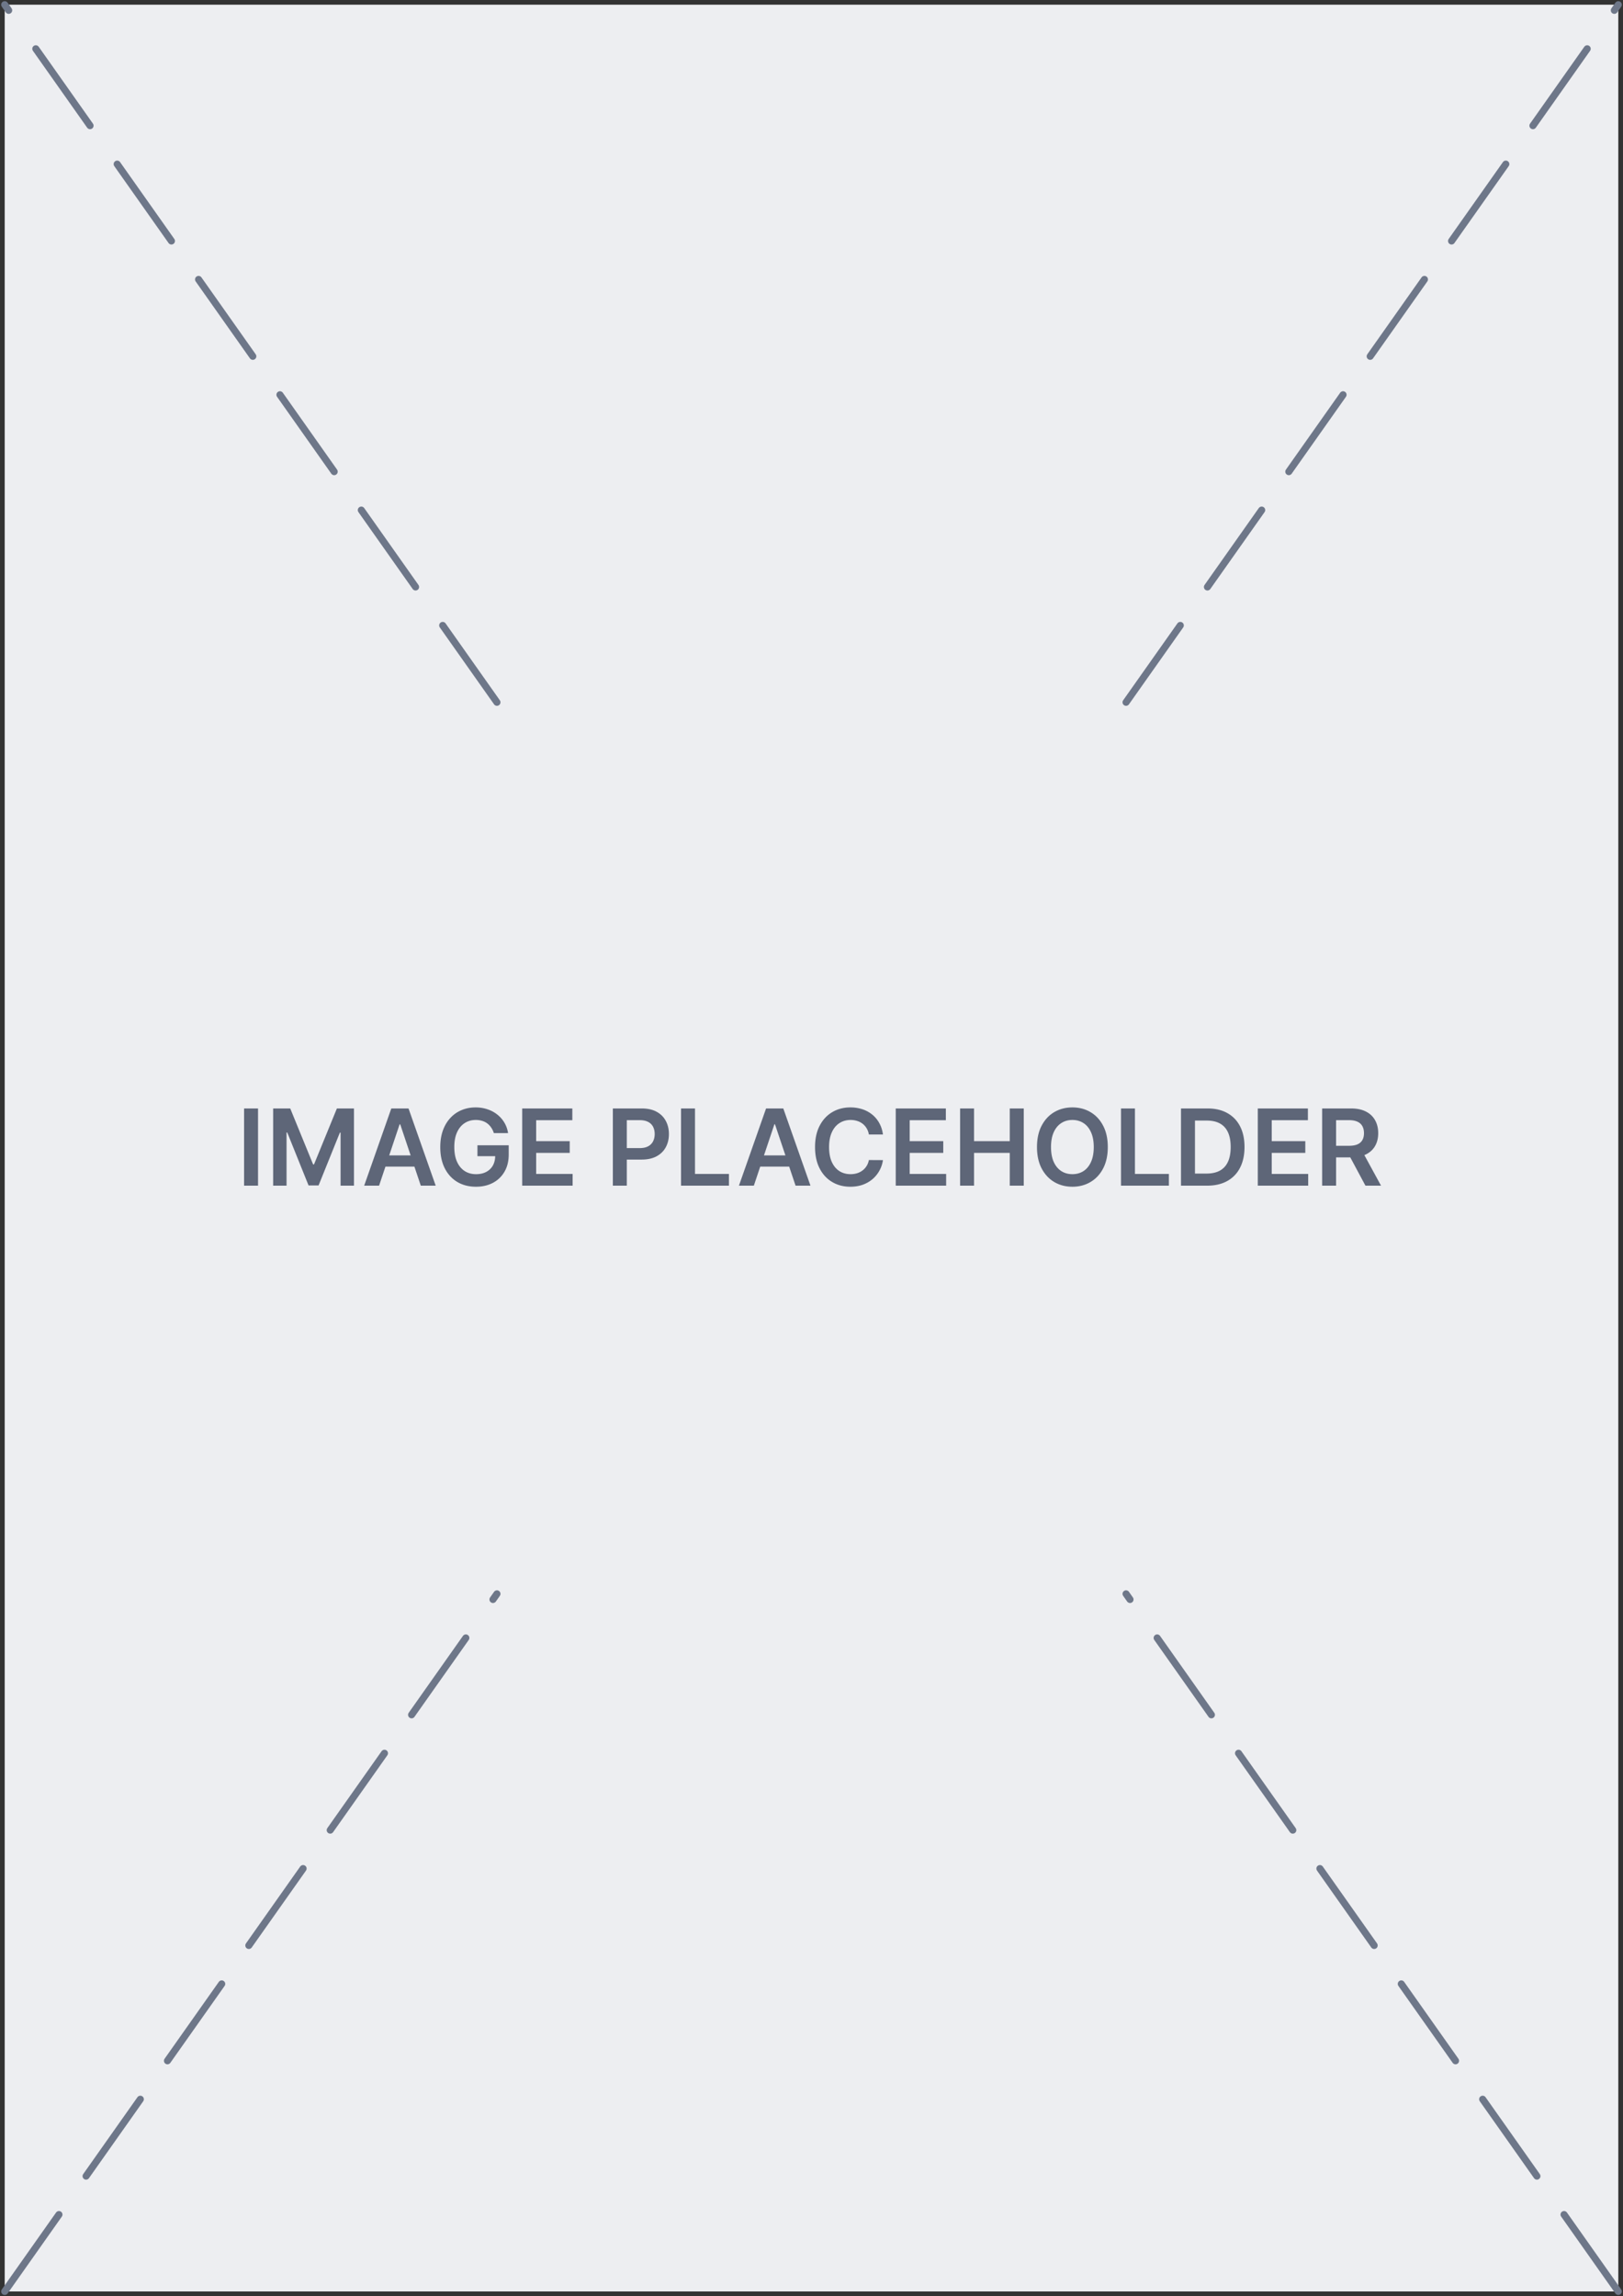 <?xml version="1.0" encoding="UTF-8"?> <svg xmlns="http://www.w3.org/2000/svg" width="345" height="488" viewBox="0 0 345 488" fill="none"><rect x="0" y="0" width="345" height="488" fill="#333333" stroke="none"/><path d="M1 1h343v486H1z" fill="#EDEEF1"></path><path d="M54.851 235.582v16.408h-2.967v-16.408zm3.213 0h3.631l4.863 11.89h.192l4.863-11.89h3.631v16.408h-2.847v-11.272h-.152l-4.527 11.224H65.59l-4.527-11.248h-.151v11.296h-2.848zm22.515 16.408h-3.167l5.766-16.408h3.663l5.775 16.408h-3.167l-4.375-13.043h-.128zm.104-6.433h8.638v2.387h-8.638zm24.294-4.735a4.2 4.2 0 0 0-.552-1.162 3.6 3.6 0 0 0-.832-.889 3.4 3.4 0 0 0-1.103-.553 4.6 4.6 0 0 0-1.36-.192q-1.32 0-2.352.665t-1.623 1.955q-.584 1.282-.584 3.124 0 1.859.584 3.149t1.623 1.963q1.04.665 2.416.665 1.247 0 2.159-.481a3.4 3.4 0 0 0 1.416-1.362q.496-.89.496-2.083l.672.104h-4.447v-2.323h6.646v1.971q0 2.106-.896 3.645a6.1 6.1 0 0 1-2.463 2.371q-1.568.826-3.599.826-2.264 0-3.975-1.018-1.704-1.025-2.663-2.908-.952-1.891-.952-4.487 0-1.986.56-3.549.567-1.562 1.583-2.652a6.7 6.7 0 0 1 2.384-1.666q1.367-.577 2.975-.577 1.359 0 2.535.401 1.176.392 2.088 1.121a6.2 6.2 0 0 1 1.511 1.731q.593 1.001.776 2.211zm6.028 11.168v-16.408h10.654v2.492h-7.686v4.455h7.134v2.491h-7.134v4.479h7.75v2.491zm19.268 0v-16.408h6.142q1.888 0 3.168.705 1.287.705 1.943 1.939.664 1.226.664 2.788 0 1.579-.664 2.804-.664 1.227-1.959 1.931-1.296.697-3.192.697h-4.071v-2.443h3.671q1.104 0 1.808-.385a2.43 2.43 0 0 0 1.04-1.057q.344-.674.344-1.547t-.344-1.538a2.33 2.33 0 0 0-1.048-1.033q-.703-.377-1.816-.377h-2.719v13.924zm14.494 0v-16.408h2.968v13.917h7.214v2.491zm15.477 0h-3.168l5.767-16.408h3.663l5.775 16.408h-3.168l-4.374-13.043h-.128zm.104-6.433h8.638v2.387h-8.638zm27.341-4.439h-2.991a3.8 3.8 0 0 0-.472-1.305 3.5 3.5 0 0 0-.856-.978 3.6 3.6 0 0 0-1.168-.601 4.5 4.5 0 0 0-1.399-.208q-1.336 0-2.368.673-1.032.665-1.615 1.955-.584 1.282-.584 3.132 0 1.883.584 3.173.592 1.282 1.615 1.939 1.032.648 2.36.649.736 0 1.375-.193a3.8 3.8 0 0 0 1.16-.584q.52-.385.872-.946.36-.56.496-1.282l2.991.016a6.5 6.5 0 0 1-.728 2.196 6.5 6.5 0 0 1-1.447 1.81 6.7 6.7 0 0 1-2.096 1.218q-1.2.432-2.663.433-2.16 0-3.855-1.002-1.696-1.001-2.672-2.892-.975-1.891-.976-4.535 0-2.652.984-4.534.984-1.892 2.68-2.892 1.695-1.002 3.839-1.002a8.1 8.1 0 0 1 2.543.385 6.5 6.5 0 0 1 2.096 1.129 6 6 0 0 1 1.511 1.811q.6 1.065.784 2.435m2.717 10.872v-16.408h10.654v2.492h-7.686v4.455h7.134v2.491h-7.134v4.479h7.75v2.491zm13.681 0v-16.408h2.967v6.947h7.591v-6.947h2.975v16.408h-2.975v-6.97h-7.591v6.97zm31.396-8.204q0 2.652-.991 4.543-.984 1.883-2.688 2.884-1.695 1.002-3.847 1.002-2.151 0-3.855-1.002-1.695-1.01-2.687-2.892-.984-1.891-.984-4.535 0-2.652.984-4.534.992-1.892 2.687-2.892 1.704-1.002 3.855-1.002 2.152 0 3.847 1.002 1.704 1 2.688 2.892.991 1.882.991 4.534m-2.983 0q0-1.867-.584-3.148-.576-1.29-1.599-1.947-1.024-.665-2.36-.665t-2.359.665q-1.024.657-1.608 1.947-.576 1.282-.576 3.148t.576 3.157q.584 1.282 1.608 1.947 1.024.657 2.359.657 1.336 0 2.36-.657 1.023-.665 1.599-1.947.584-1.29.584-3.157m5.789 8.204v-16.408h2.967v13.917h7.214v2.491zm18.307 0h-5.55v-16.408h5.662q2.44 0 4.191.986 1.76.977 2.704 2.812.943 1.834.943 4.39 0 2.564-.951 4.407a6.6 6.6 0 0 1-2.728 2.828q-1.775.985-4.271.985m-2.583-2.571h2.439q1.712 0 2.856-.625 1.143-.633 1.719-1.883.576-1.258.576-3.141 0-1.882-.576-3.124-.576-1.25-1.703-1.867-1.12-.625-2.784-.625h-2.527zm13.353 2.571v-16.408h10.653v2.492h-7.686v4.455h7.134v2.491h-7.134v4.479h7.75v2.491zm13.681 0v-16.408h6.142q1.887 0 3.167.657 1.288.657 1.944 1.843.664 1.178.664 2.748 0 1.578-.672 2.74-.664 1.154-1.96 1.787-1.296.625-3.183.625h-4.375v-2.468h3.975q1.104 0 1.808-.304.703-.314 1.039-.906.344-.6.344-1.474 0-.873-.344-1.49-.343-.625-1.047-.946-.705-.328-1.816-.328h-2.719v13.924zm8.461-7.435 4.056 7.435h-3.312l-3.983-7.435z" fill="#5E6678"></path><path d="m1 487 104.636-148.26m0-189.48L1 1m238.364 148.26L344 1m0 486L239.364 338.74" stroke="#6E7789" stroke-width="1.5" stroke-linecap="round" stroke-dasharray="20 10"></path></svg> 